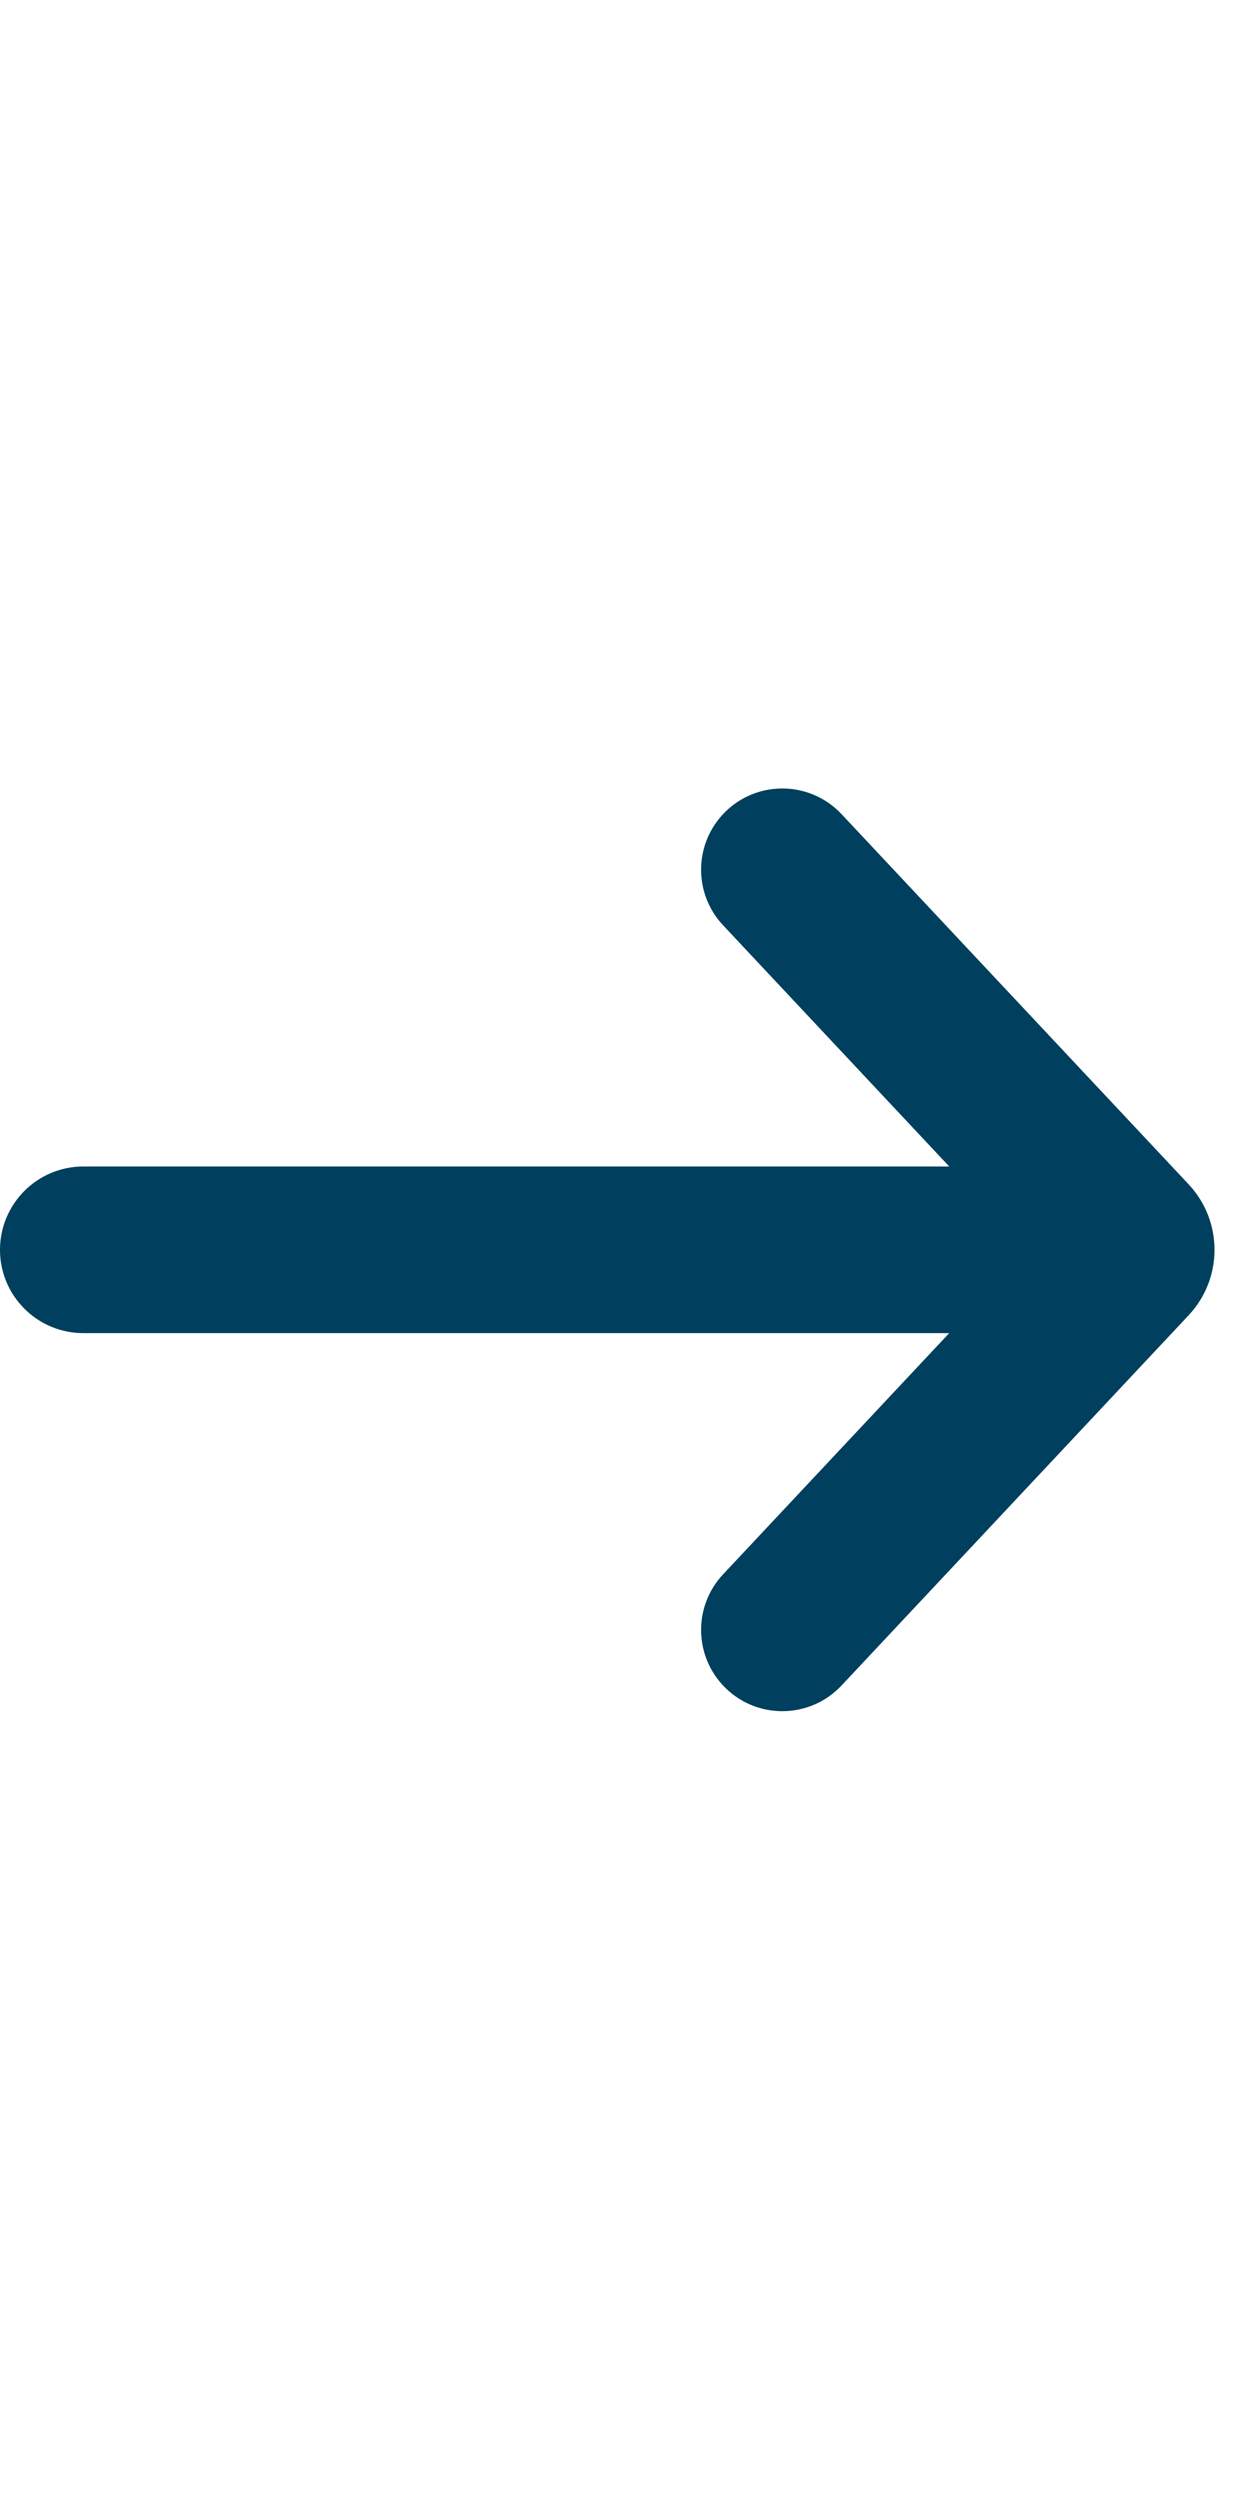 <svg width="16" height="32" viewBox="0 0 16 32" fill="none" xmlns="http://www.w3.org/2000/svg">
<path d="M9.243 21.561C9.651 22.012 10.356 22.018 10.772 21.574L15.215 16.835C15.656 16.364 15.656 15.631 15.215 15.16L10.772 10.421C10.356 9.978 9.651 9.984 9.243 10.434C8.88 10.835 8.885 11.448 9.255 11.843L12.15 14.931H1.067C0.478 14.931 0 15.409 0 15.998C0 16.587 0.478 17.064 1.067 17.064H12.15L9.255 20.152C8.885 20.547 8.88 21.16 9.243 21.561Z" fill="#003F5D"/>
</svg>
